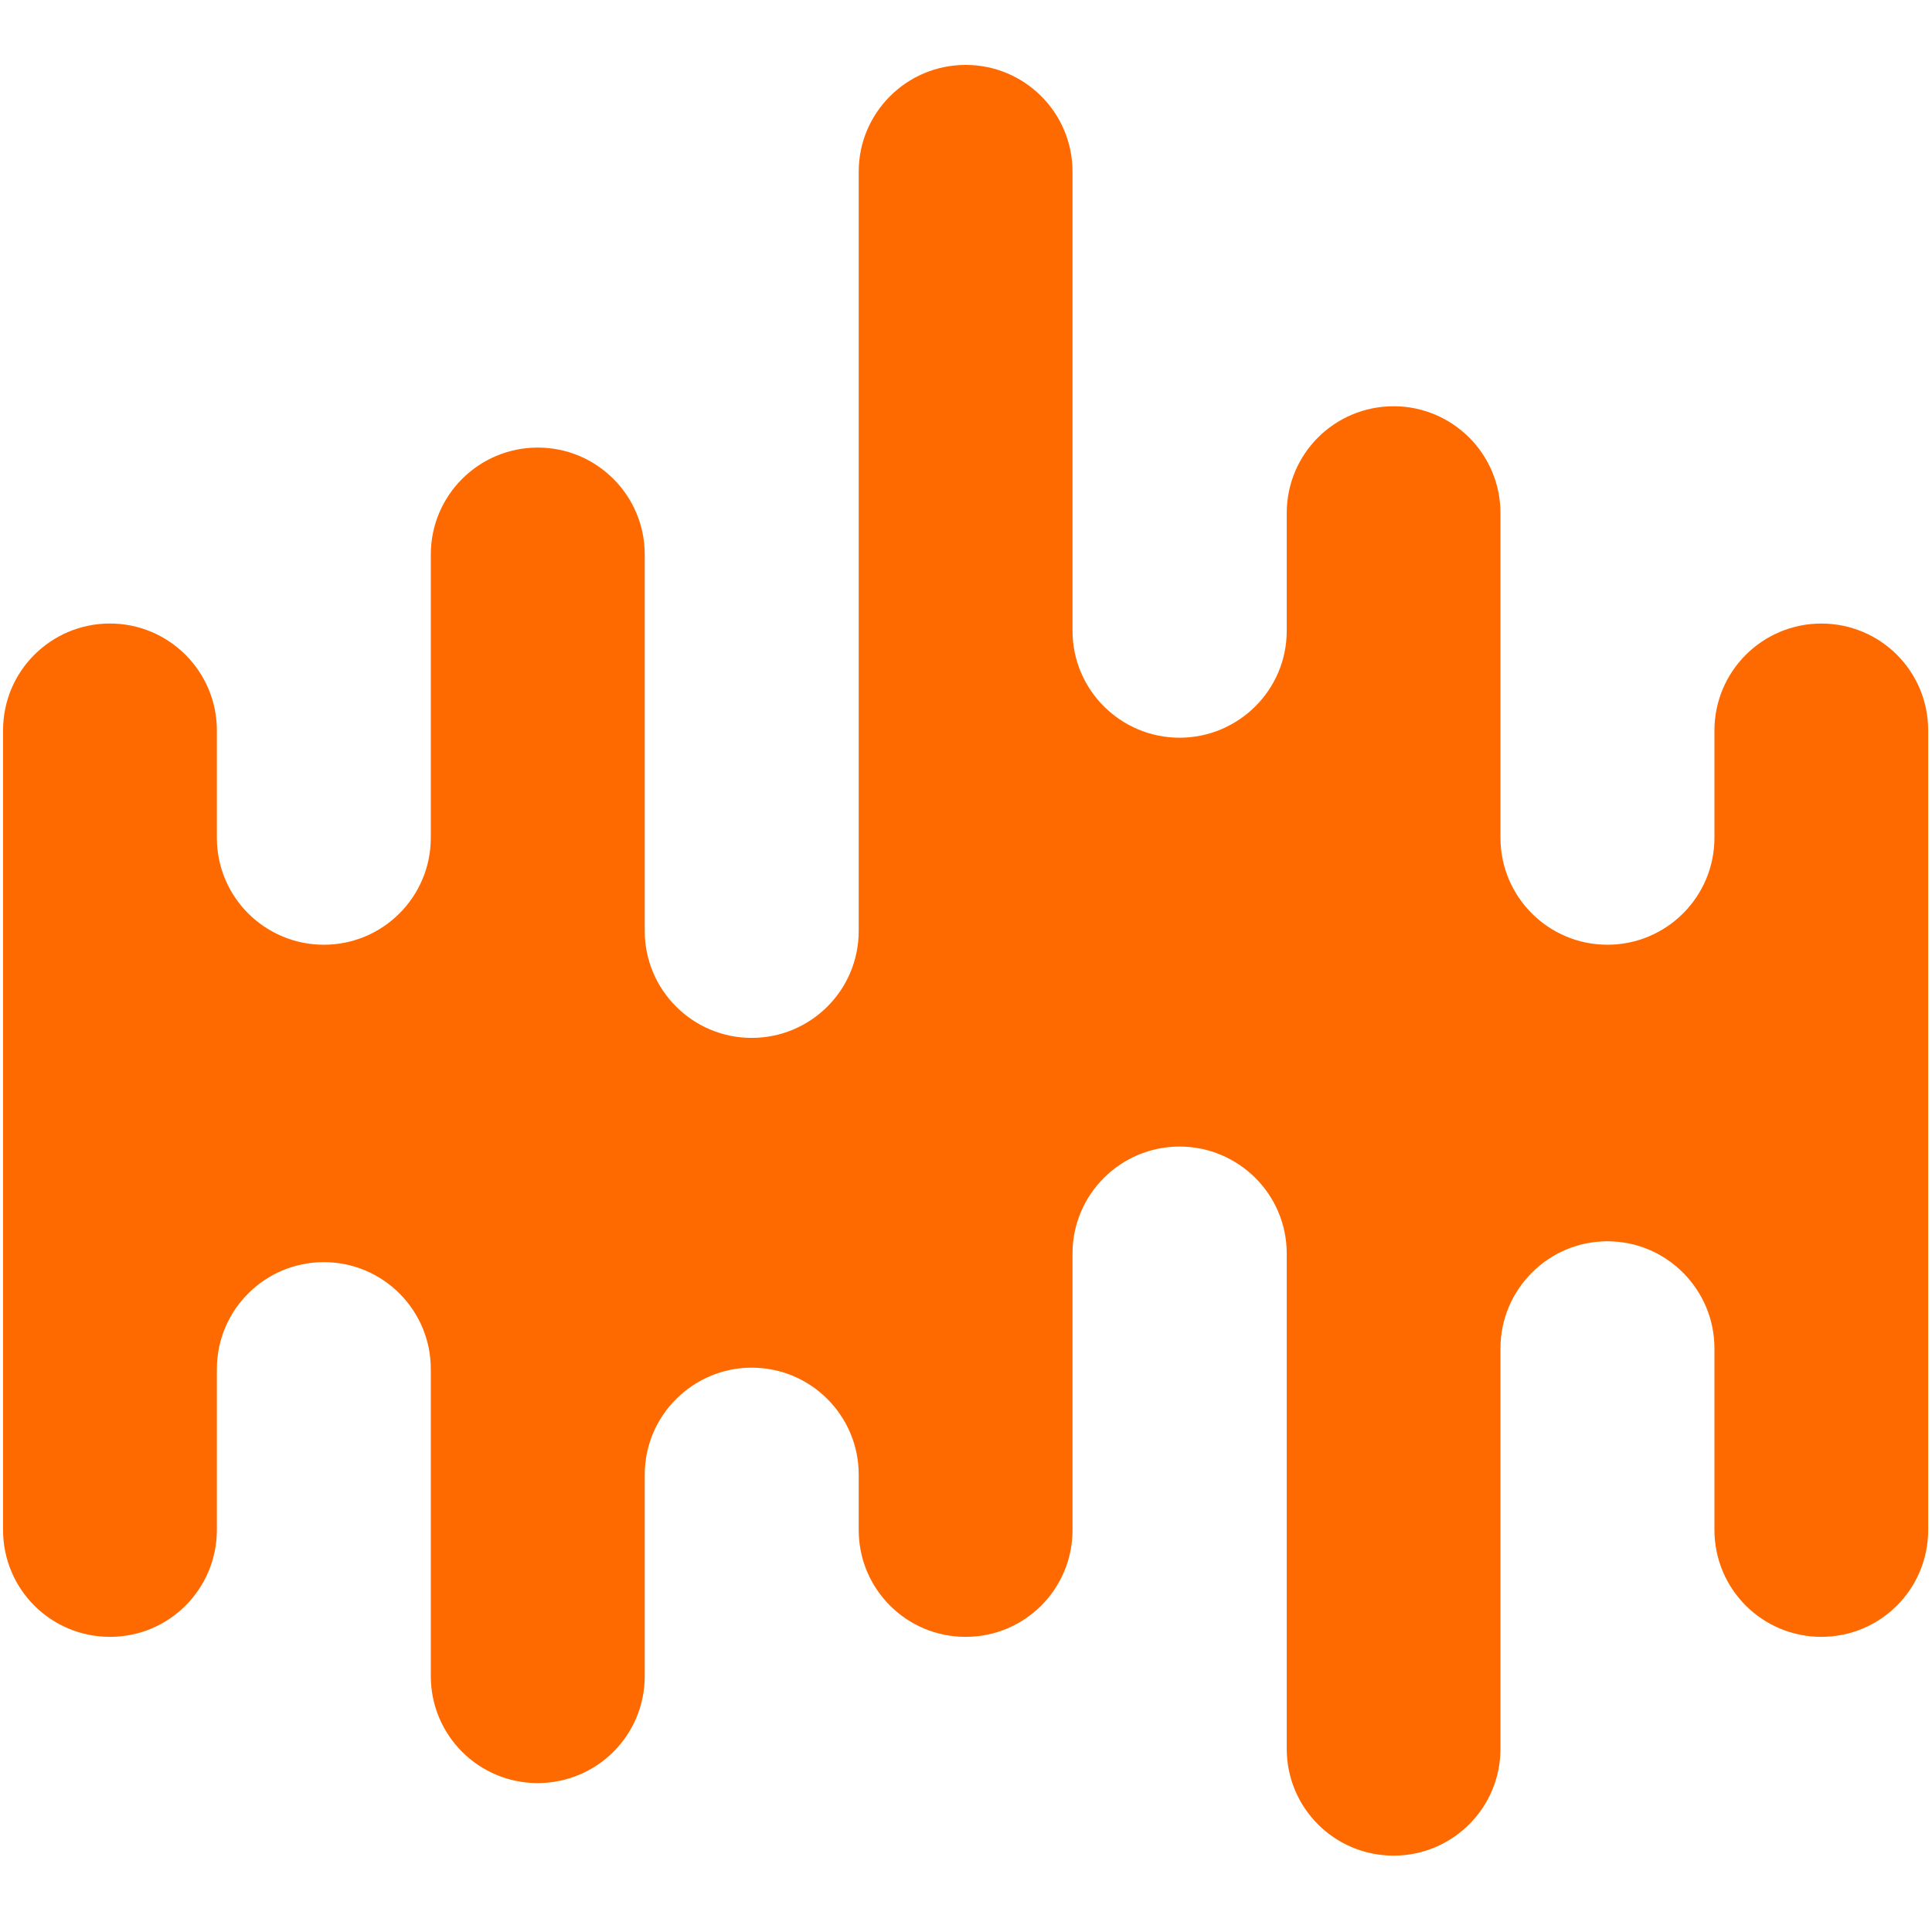 <svg xmlns="http://www.w3.org/2000/svg" viewBox="0 0 506 506" width="506" height="506"><title>logo</title><defs><clipPath clipPathUnits="userSpaceOnUse" id="cp1"><path d="m505.05 191.32c0-15.47-12.55-28.01-28.02-28.01-15.47 0-28.01 12.54-28.01 28.01v28.09c0 15.47-12.55 28.02-28.02 28.02-15.47 0-28.02-12.55-28.02-28.02v-85.02c0-15.47-12.54-28.02-28.01-28.02-15.47 0-28.02 12.55-28.02 28.02v30.8c0 15.47-12.54 28.02-28.01 28.02-15.48 0-28.02-12.55-28.02-28.02v-120.17c0-15.48-12.54-28.02-28.01-28.02-15.48 0-28.02 12.54-28.02 28.02v198.79c0 15.47-12.54 28.02-28.01 28.02-15.48 0-28.02-12.55-28.02-28.02v-98.58c0-15.47-12.54-28.01-28.01-28.01-15.48 0-28.02 12.54-28.02 28.01v74.18c0 15.47-12.54 28.02-28.01 28.02-15.48 0-28.02-12.55-28.02-28.02v-28.09c0-15.47-12.54-28.02-28.01-28.02-15.48 0-28.02 12.55-28.02 28.02v209.38c0 15.47 12.54 28.02 28.02 28.02 15.47 0 28.01-12.55 28.01-28.02v-42.12c0-15.47 12.54-28.02 28.02-28.02 15.47 0 28.01 12.55 28.01 28.02v80.42c0 15.48 12.54 28.02 28.02 28.02 15.47 0 28.01-12.54 28.01-28.02v-52.76c0-15.47 12.54-28.01 28.02-28.01 15.47 0 28.01 12.54 28.01 28.01v14.46c0 15.47 12.54 28.02 28.02 28.02 15.46 0 27.99-12.53 28.01-27.98v-72.43c0-15.48 12.54-28.02 28.02-28.02 15.47 0 28.01 12.54 28.01 28.02v129.71c0 15.47 12.55 28.02 28.02 28.02 15.47 0 28.01-12.55 28.01-28.02v-104.86c0-15.48 12.55-28.02 28.02-28.02 15.47 0 28.02 12.54 28.02 28.02v47.54c0 15.47 12.54 28.02 28.01 28.02 15.46 0 28-12.53 28.02-27.98z"></path></clipPath><linearGradient id="g1" x2="1" gradientUnits="userSpaceOnUse" gradientTransform="matrix(483.782,0,0,449.973,13.015,251.518)"><stop offset="0" stop-color="#ff6a00"></stop><stop offset="1" stop-color="#ff6a00"></stop></linearGradient></defs><style>		.s0 { fill: url(#g1) } 	</style><g id="Clip-Path" clip-path="url(#cp1)"><g><path class="s0" d="m505 191.3c0-15.5-12.5-28-28-28-15.4 0-28 12.5-28 28v28.1c0 15.5-12.5 28-28 28-15.5 0-28-12.5-28-28v-85c0-15.5-12.6-28-28-28-15.5 0-28 12.5-28 28v30.8c0 15.5-12.6 28-28.1 28-15.4 0-28-12.5-28-28v-120.2c0-15.5-12.5-28-28-28-15.5 0-28 12.5-28 28v198.8c0 15.5-12.5 28-28 28-15.5 0-28-12.5-28-28v-98.6c0-15.4-12.6-28-28.1-28-15.4 0-28 12.6-28 28v74.2c0 15.5-12.5 28-28 28-15.5 0-28-12.5-28-28v-28.1c0-15.5-12.5-28-28-28-15.5 0-28 12.5-28 28v209.4c0 15.5 12.5 28 28 28 15.5 0 28-12.5 28-28v-42.1c0-15.5 12.5-28 28-28 15.5 0 28 12.5 28 28v80.4c0 15.5 12.6 28 28 28 15.5 0 28.1-12.5 28.1-28v-52.8c0-15.4 12.5-28 28-28 15.5 0 28 12.6 28 28v14.5c0 15.5 12.5 28 28 28 15.5 0 28-12.5 28-28v-72.4c0-15.5 12.6-28 28-28 15.5 0 28.1 12.5 28.1 28v129.7c0 15.5 12.5 28 28 28 15.4 0 28-12.5 28-28v-104.8c0-15.5 12.5-28.1 28-28.1 15.5 0 28 12.6 28 28.1v47.5c0 15.5 12.6 28 28 28 15.5 0 28-12.5 28-28z"></path></g></g></svg>